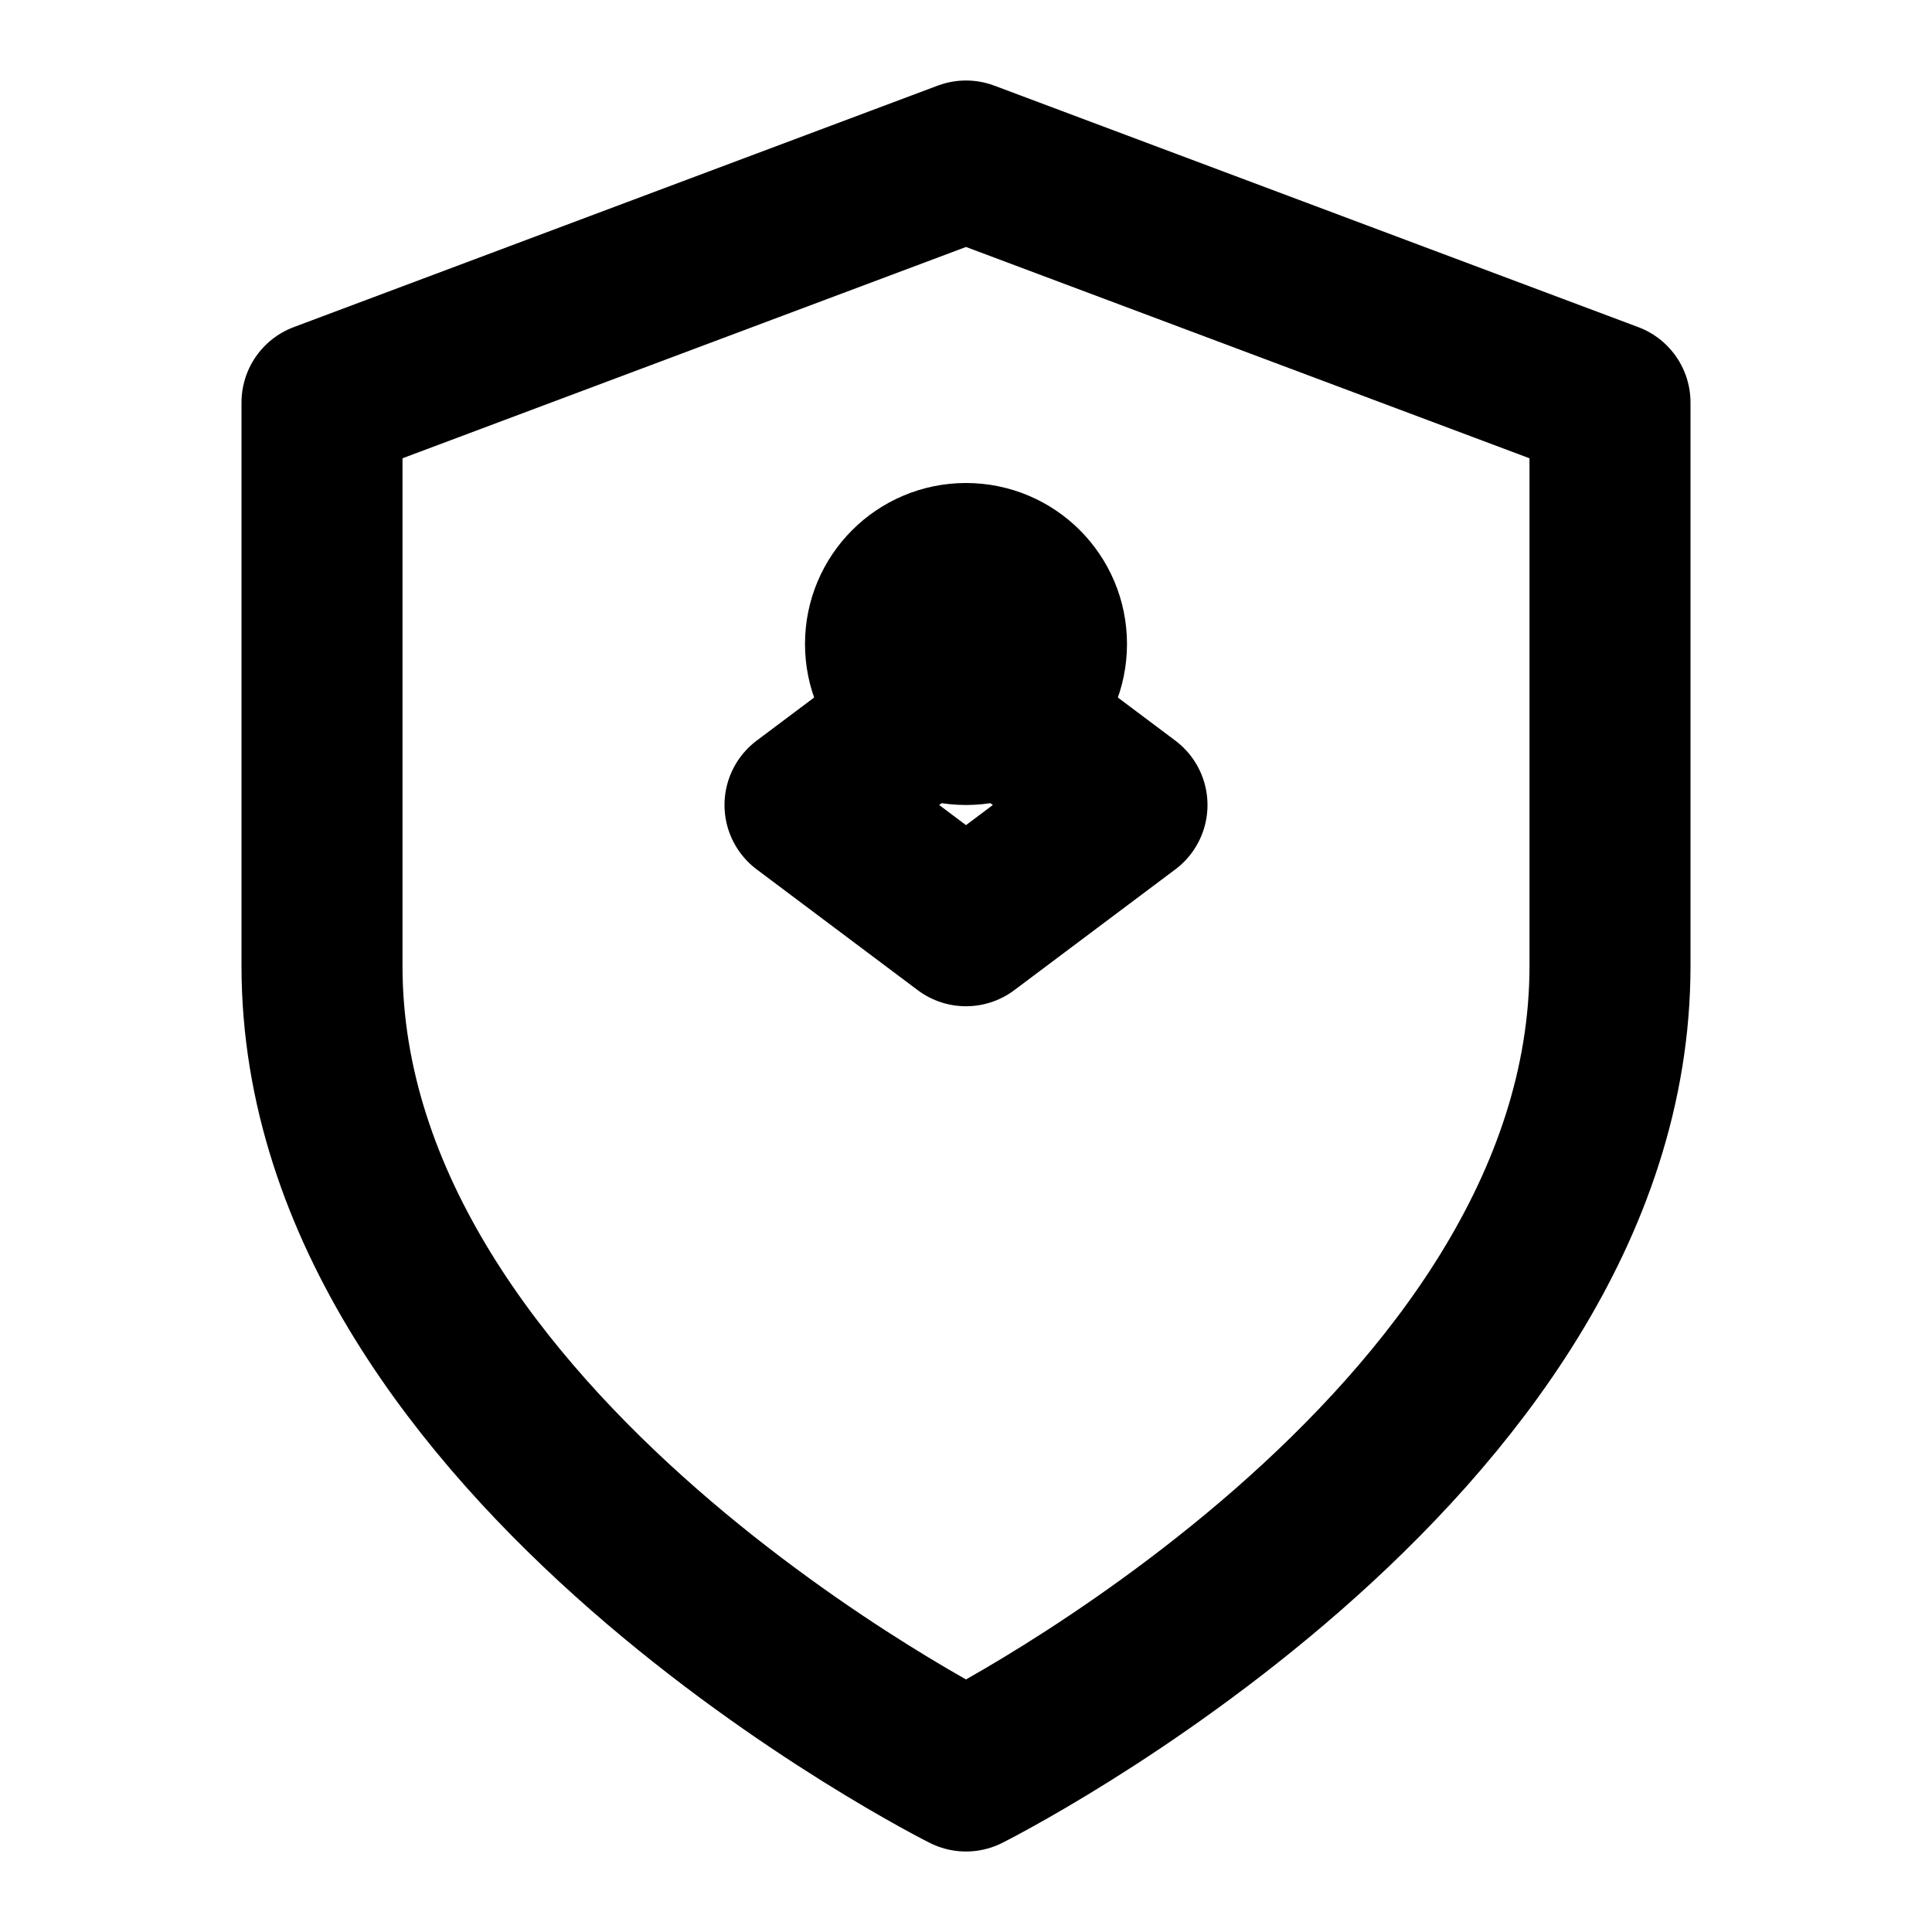 <!-- SVG Icons for Security Services -->
<!-- Guarding Icon -->
<svg xmlns="http://www.w3.org/2000/svg" viewBox="0 0 24 24" fill="none" stroke="currentColor" stroke-width="2" stroke-linecap="round" stroke-linejoin="round">
    <path d="M12 22s8-4 8-10V5l-8-3-8 3v7c0 6 8 10 8 10z"/>
    <path d="M12 11.5l2-1.5-2-1.5-2 1.5 2 1.5z"/>
    <circle cx="12" cy="8" r="1"/>
</svg>